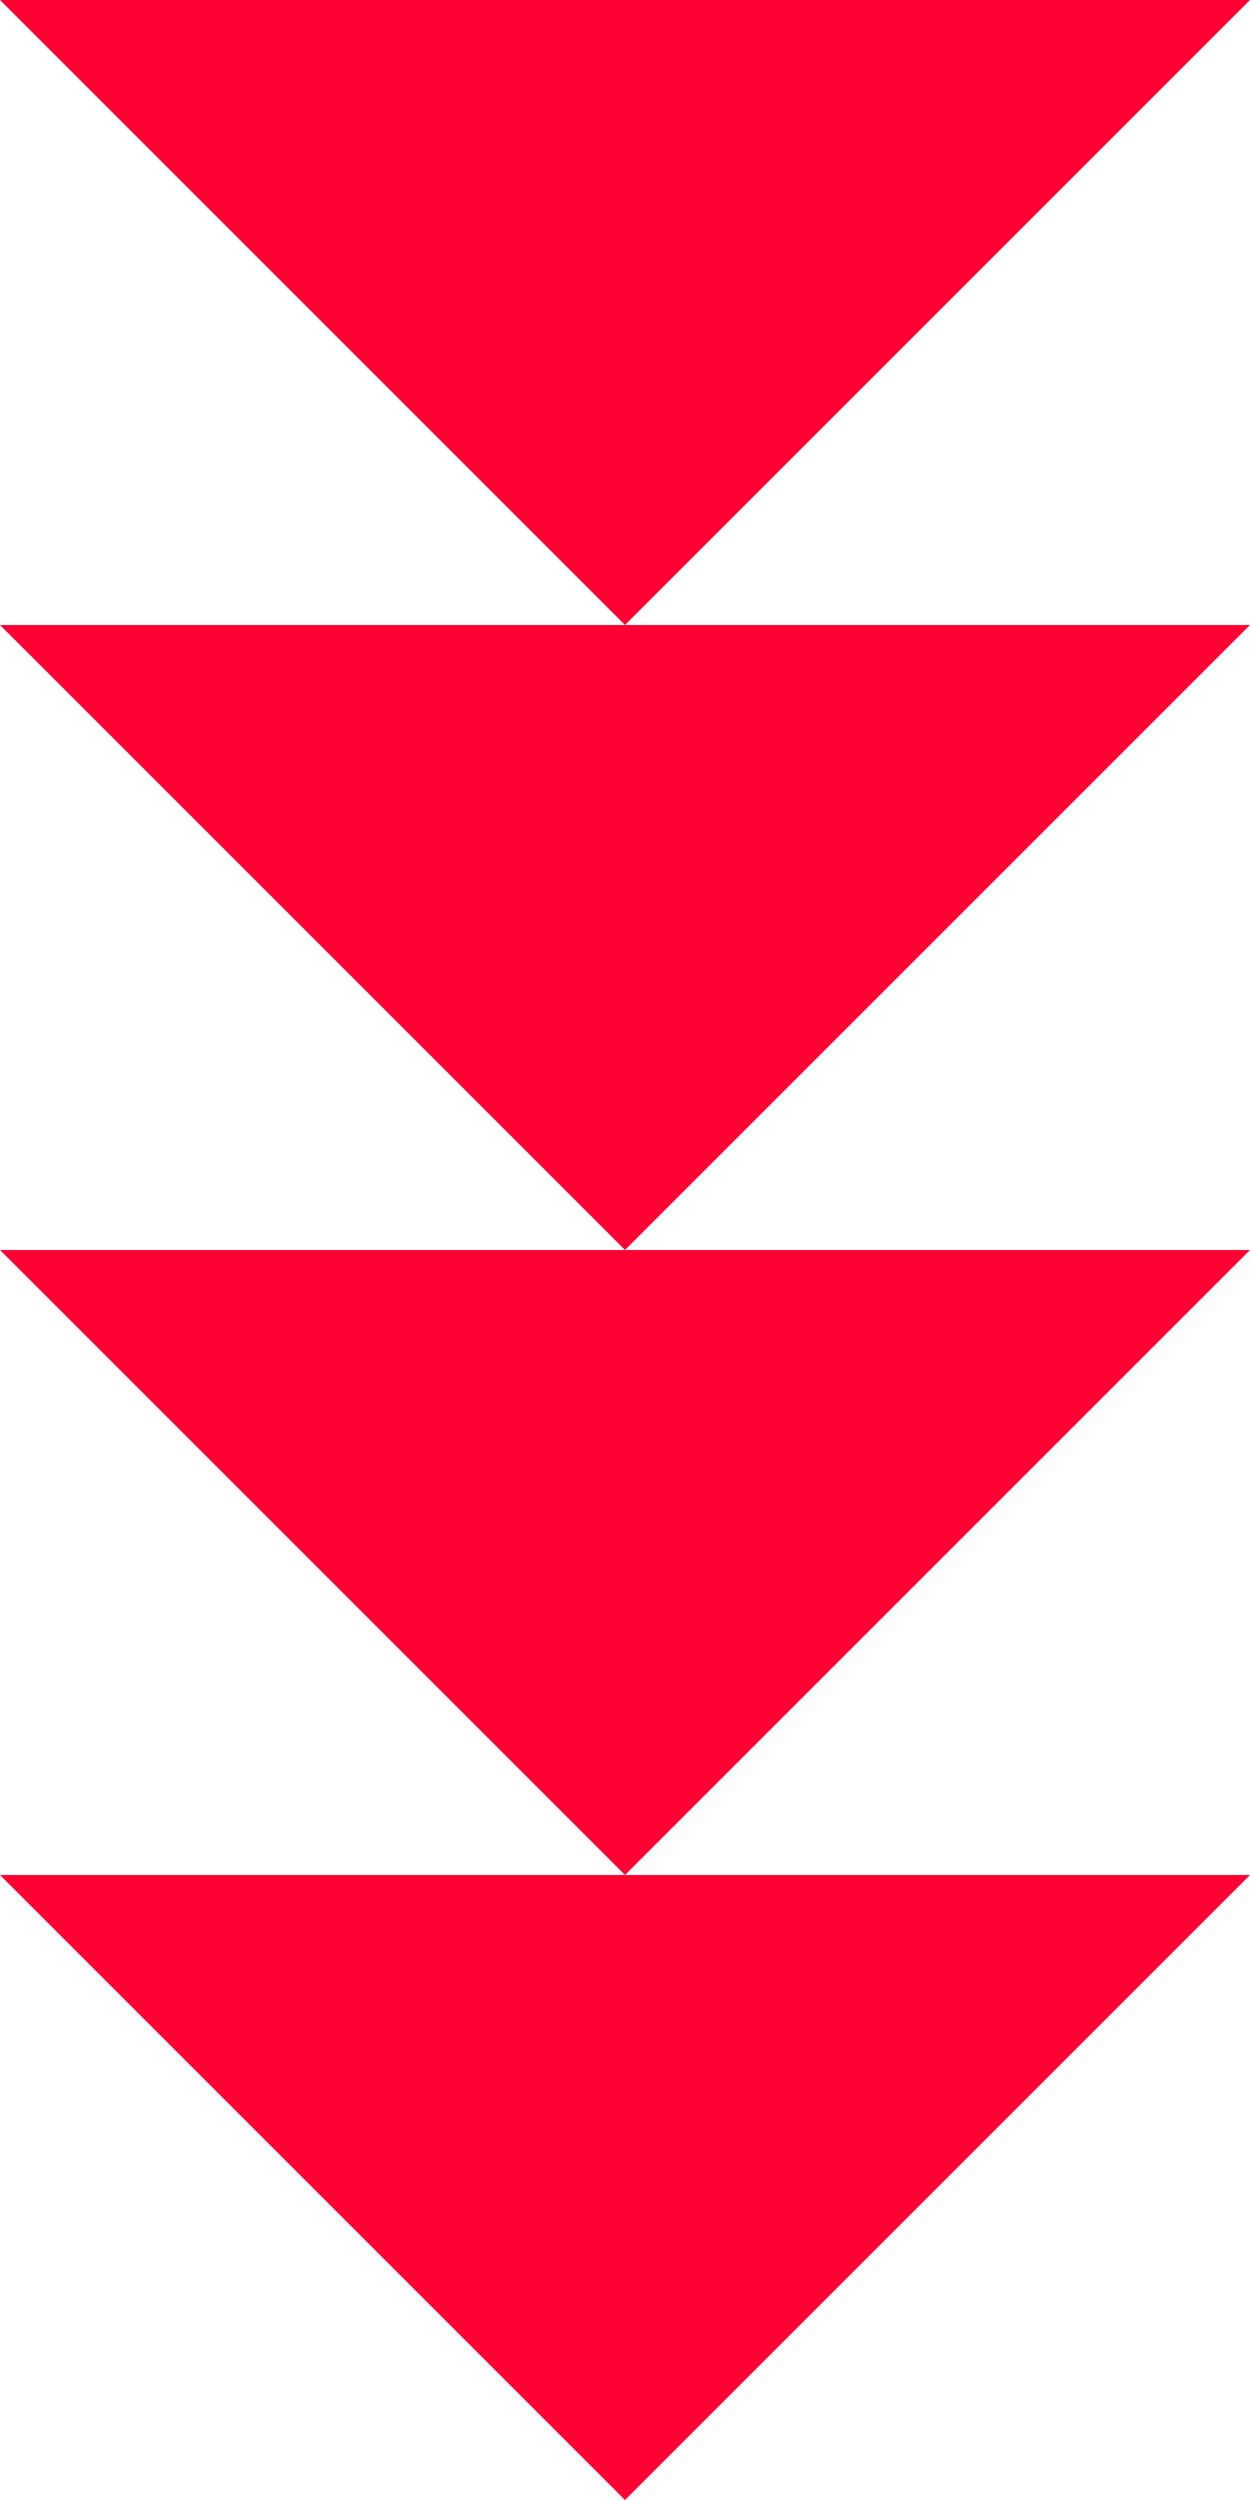 <?xml version="1.0" encoding="UTF-8"?> <svg xmlns="http://www.w3.org/2000/svg" width="48" height="96" viewBox="0 0 48 96" fill="none"> <path fill-rule="evenodd" clip-rule="evenodd" d="M24 24L48 0L4.11272e-06 -2.09815e-06L24 24ZM24 48L48 24L24 24L3.06365e-06 24L24 48ZM24 72L48 48L24 48L2.01457e-06 48L24 72ZM24 72L48 72L24 96L9.655e-07 72L24 72Z" fill="#FF0033"></path> </svg> 